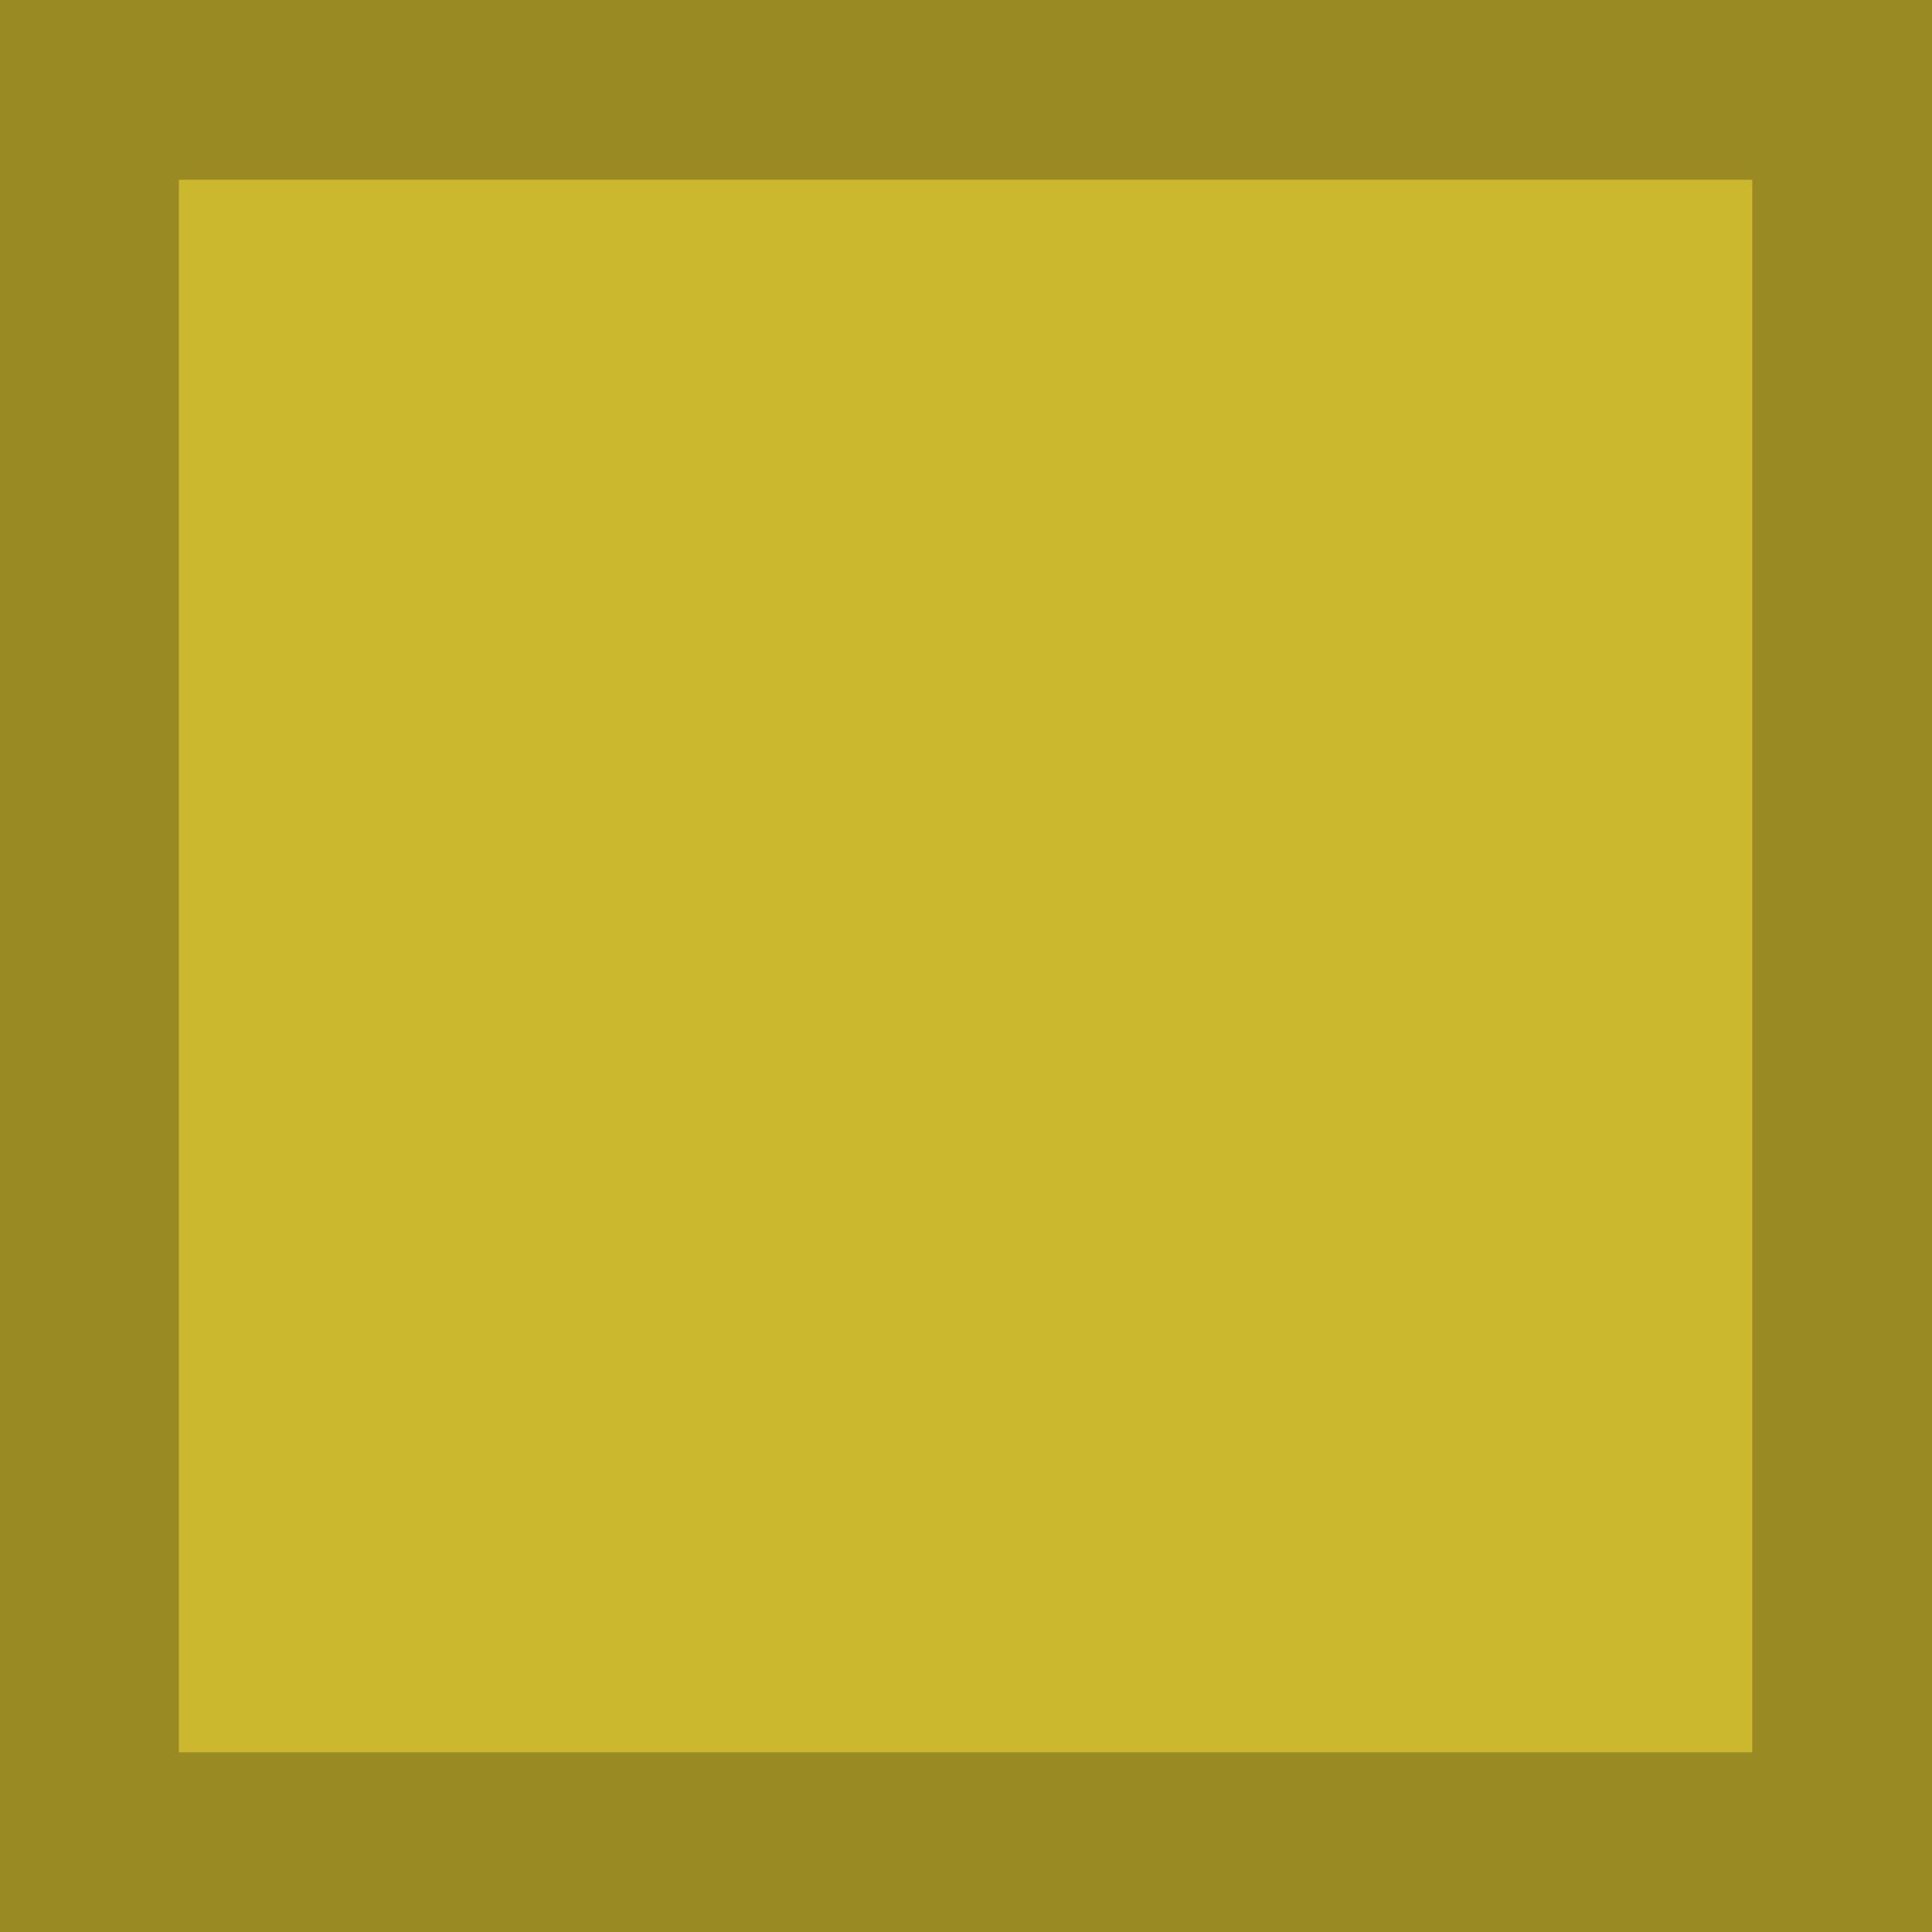 <?xml version="1.0" encoding="UTF-8"?>
<svg xmlns="http://www.w3.org/2000/svg" id="Laag_1" data-name="Laag 1" version="1.1" viewBox="0 0 226.8 226.8">
  <defs>
    <style>
      .cls-1 {
        fill: #998a23;
      }

      .cls-1, .cls-2 {
        stroke-width: 0px;
      }

      .cls-2 {
        fill: #ccb82e;
      }
    </style>
  </defs>
  <rect id="Rectangle_28847" data-name="Rectangle 28847" class="cls-2" y="0" width="226.8" height="226.8"></rect>
  <path id="Path_716377" data-name="Path 716377" class="cls-1" d="M21,21.1h184.7v184.6H21V21.1ZM0,226.8h226.8V0H0v226.8Z"></path>
</svg>
